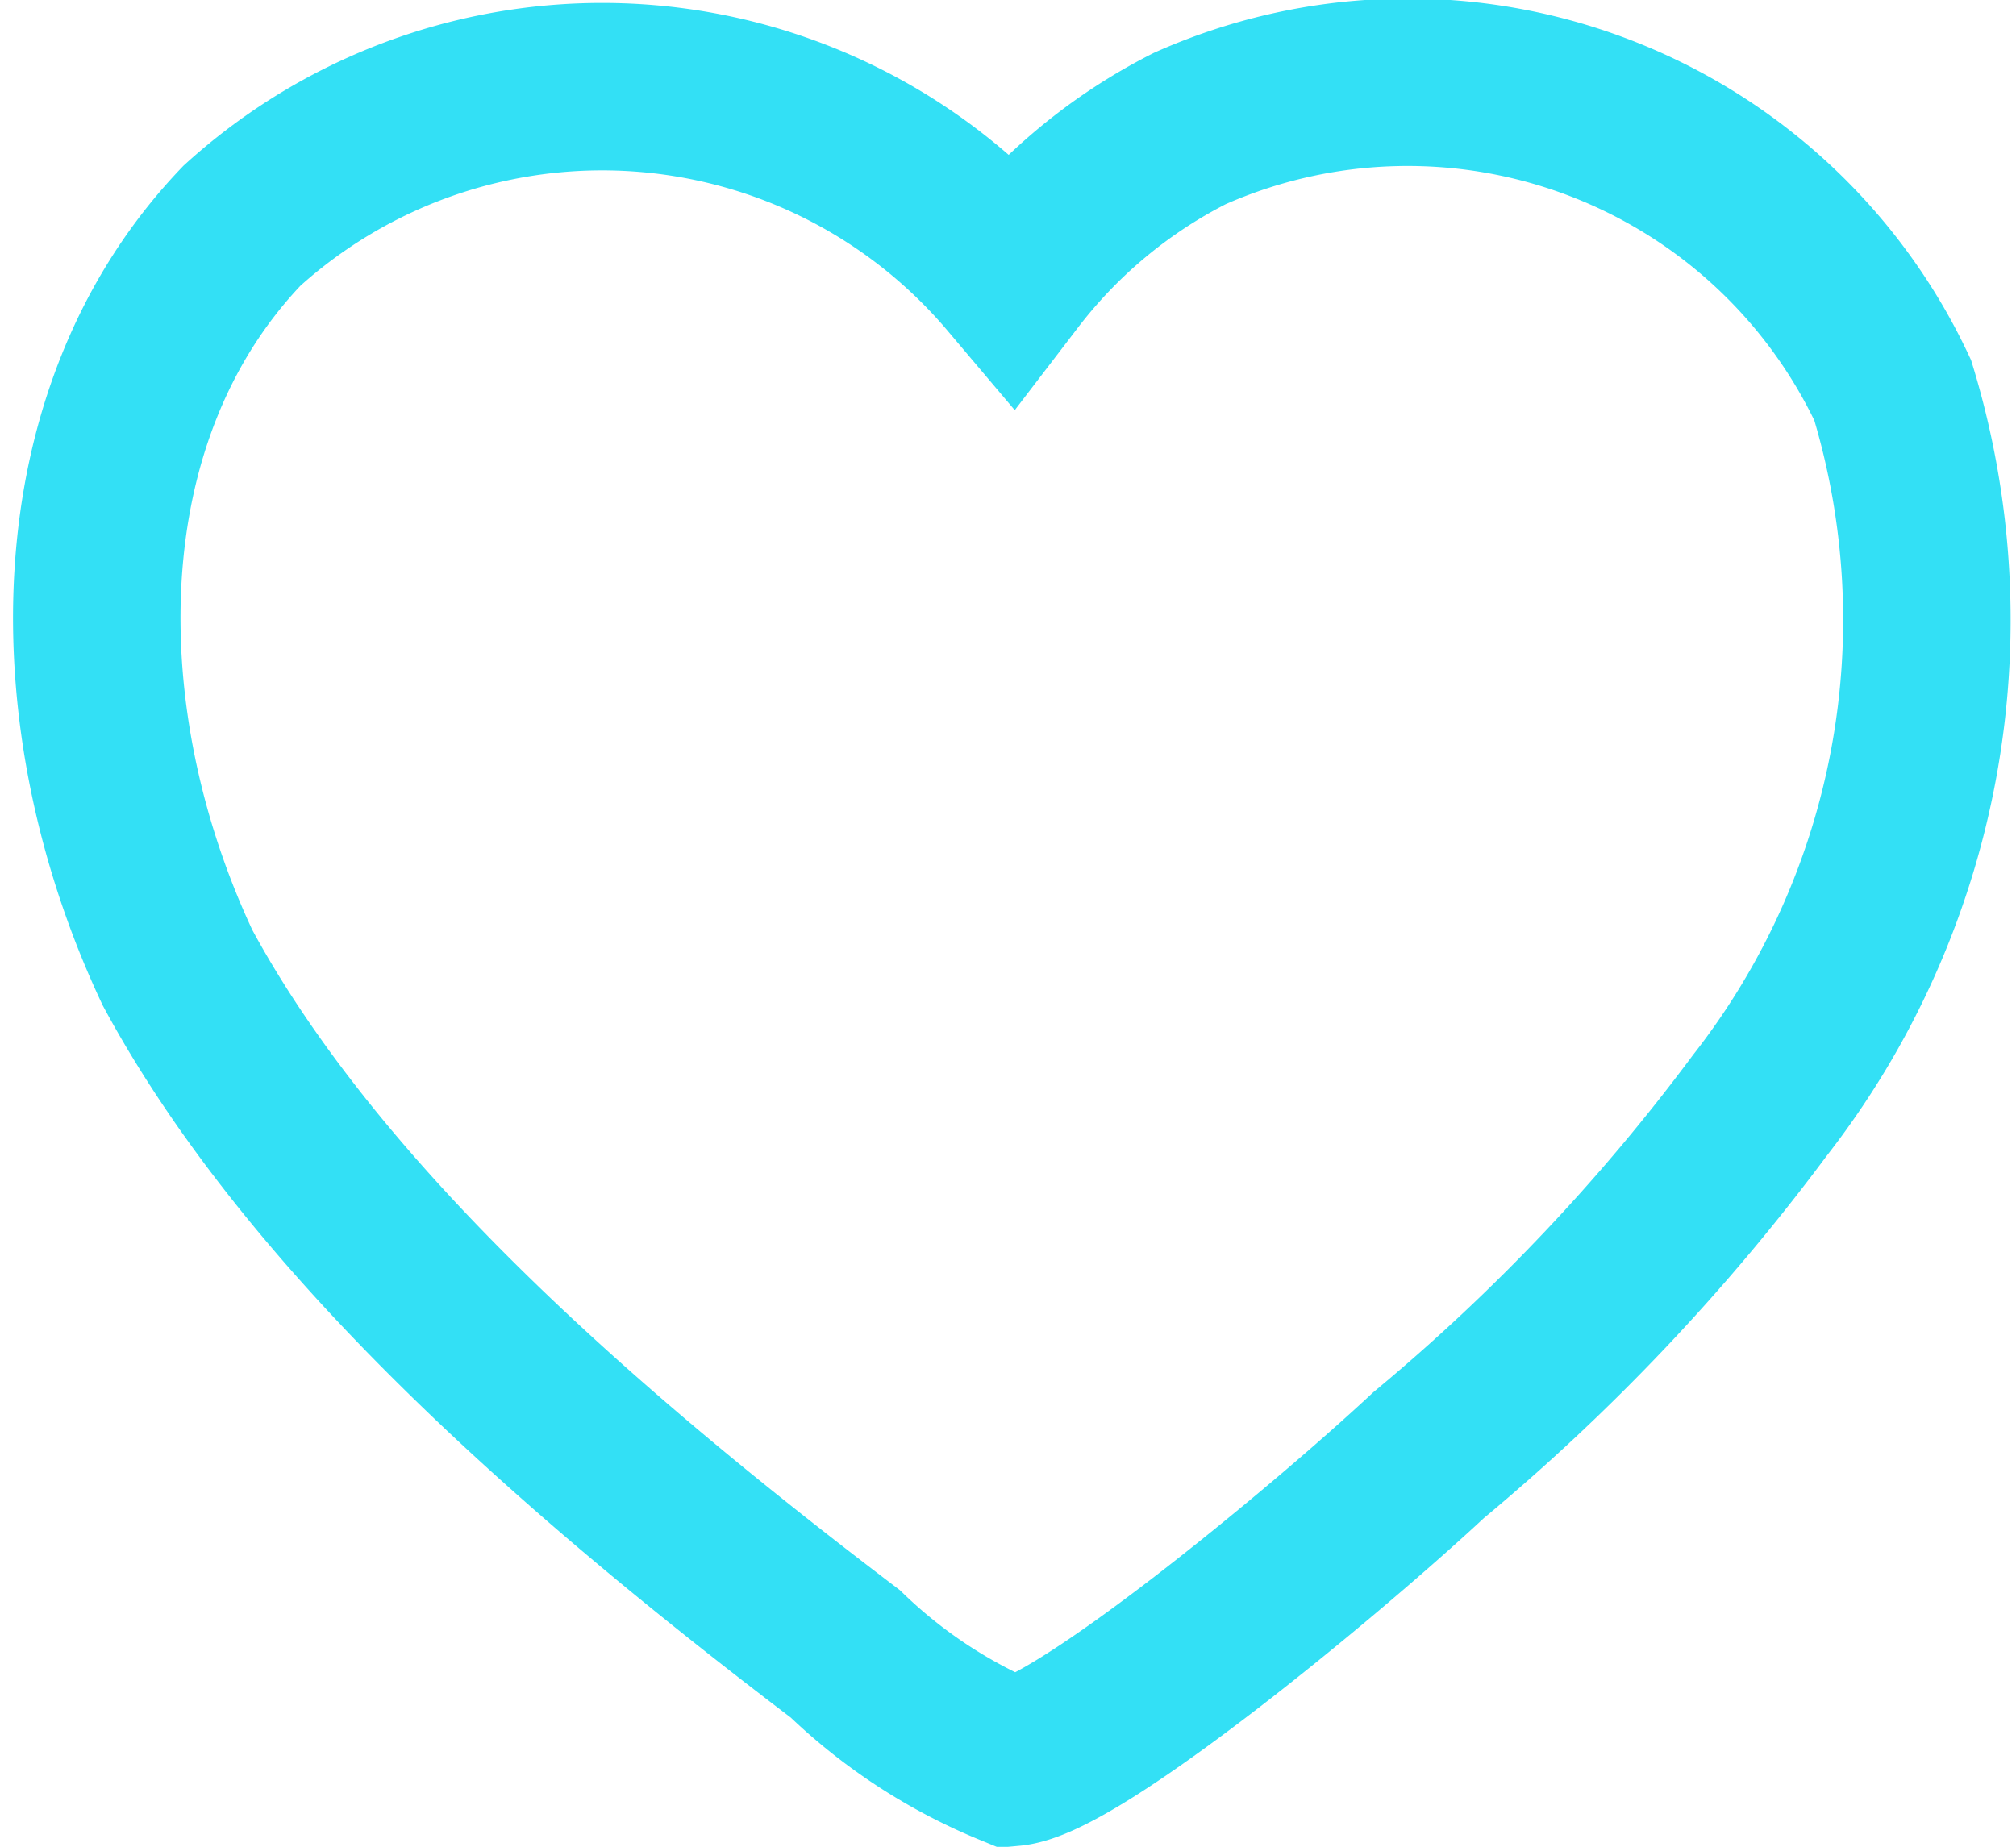 <svg xmlns="http://www.w3.org/2000/svg" width="18.055" height="16.544" viewBox="0 0 18.055 16.544">
    <path d="M16.084 4.245a7.07 7.07 0 0 1-1.192 6.409 18.118 18.118 0 0 1-2.964 3.13c-.975.908-3.157 2.7-3.735 2.753a4.73 4.73 0 0 1-1.49-.973c-2.281-1.733-4.736-3.841-5.98-6.146C-.321 7.2-.323 4.468 1.3 2.771a4.8 4.8 0 0 1 6.892.456A4.667 4.667 0 0 1 9.789 1.9a4.8 4.8 0 0 1 6.295 2.345z" transform="translate(.867 -.749)" style="fill:none;stroke:#33e0f5;stroke-width:1.5px"/>
</svg>
